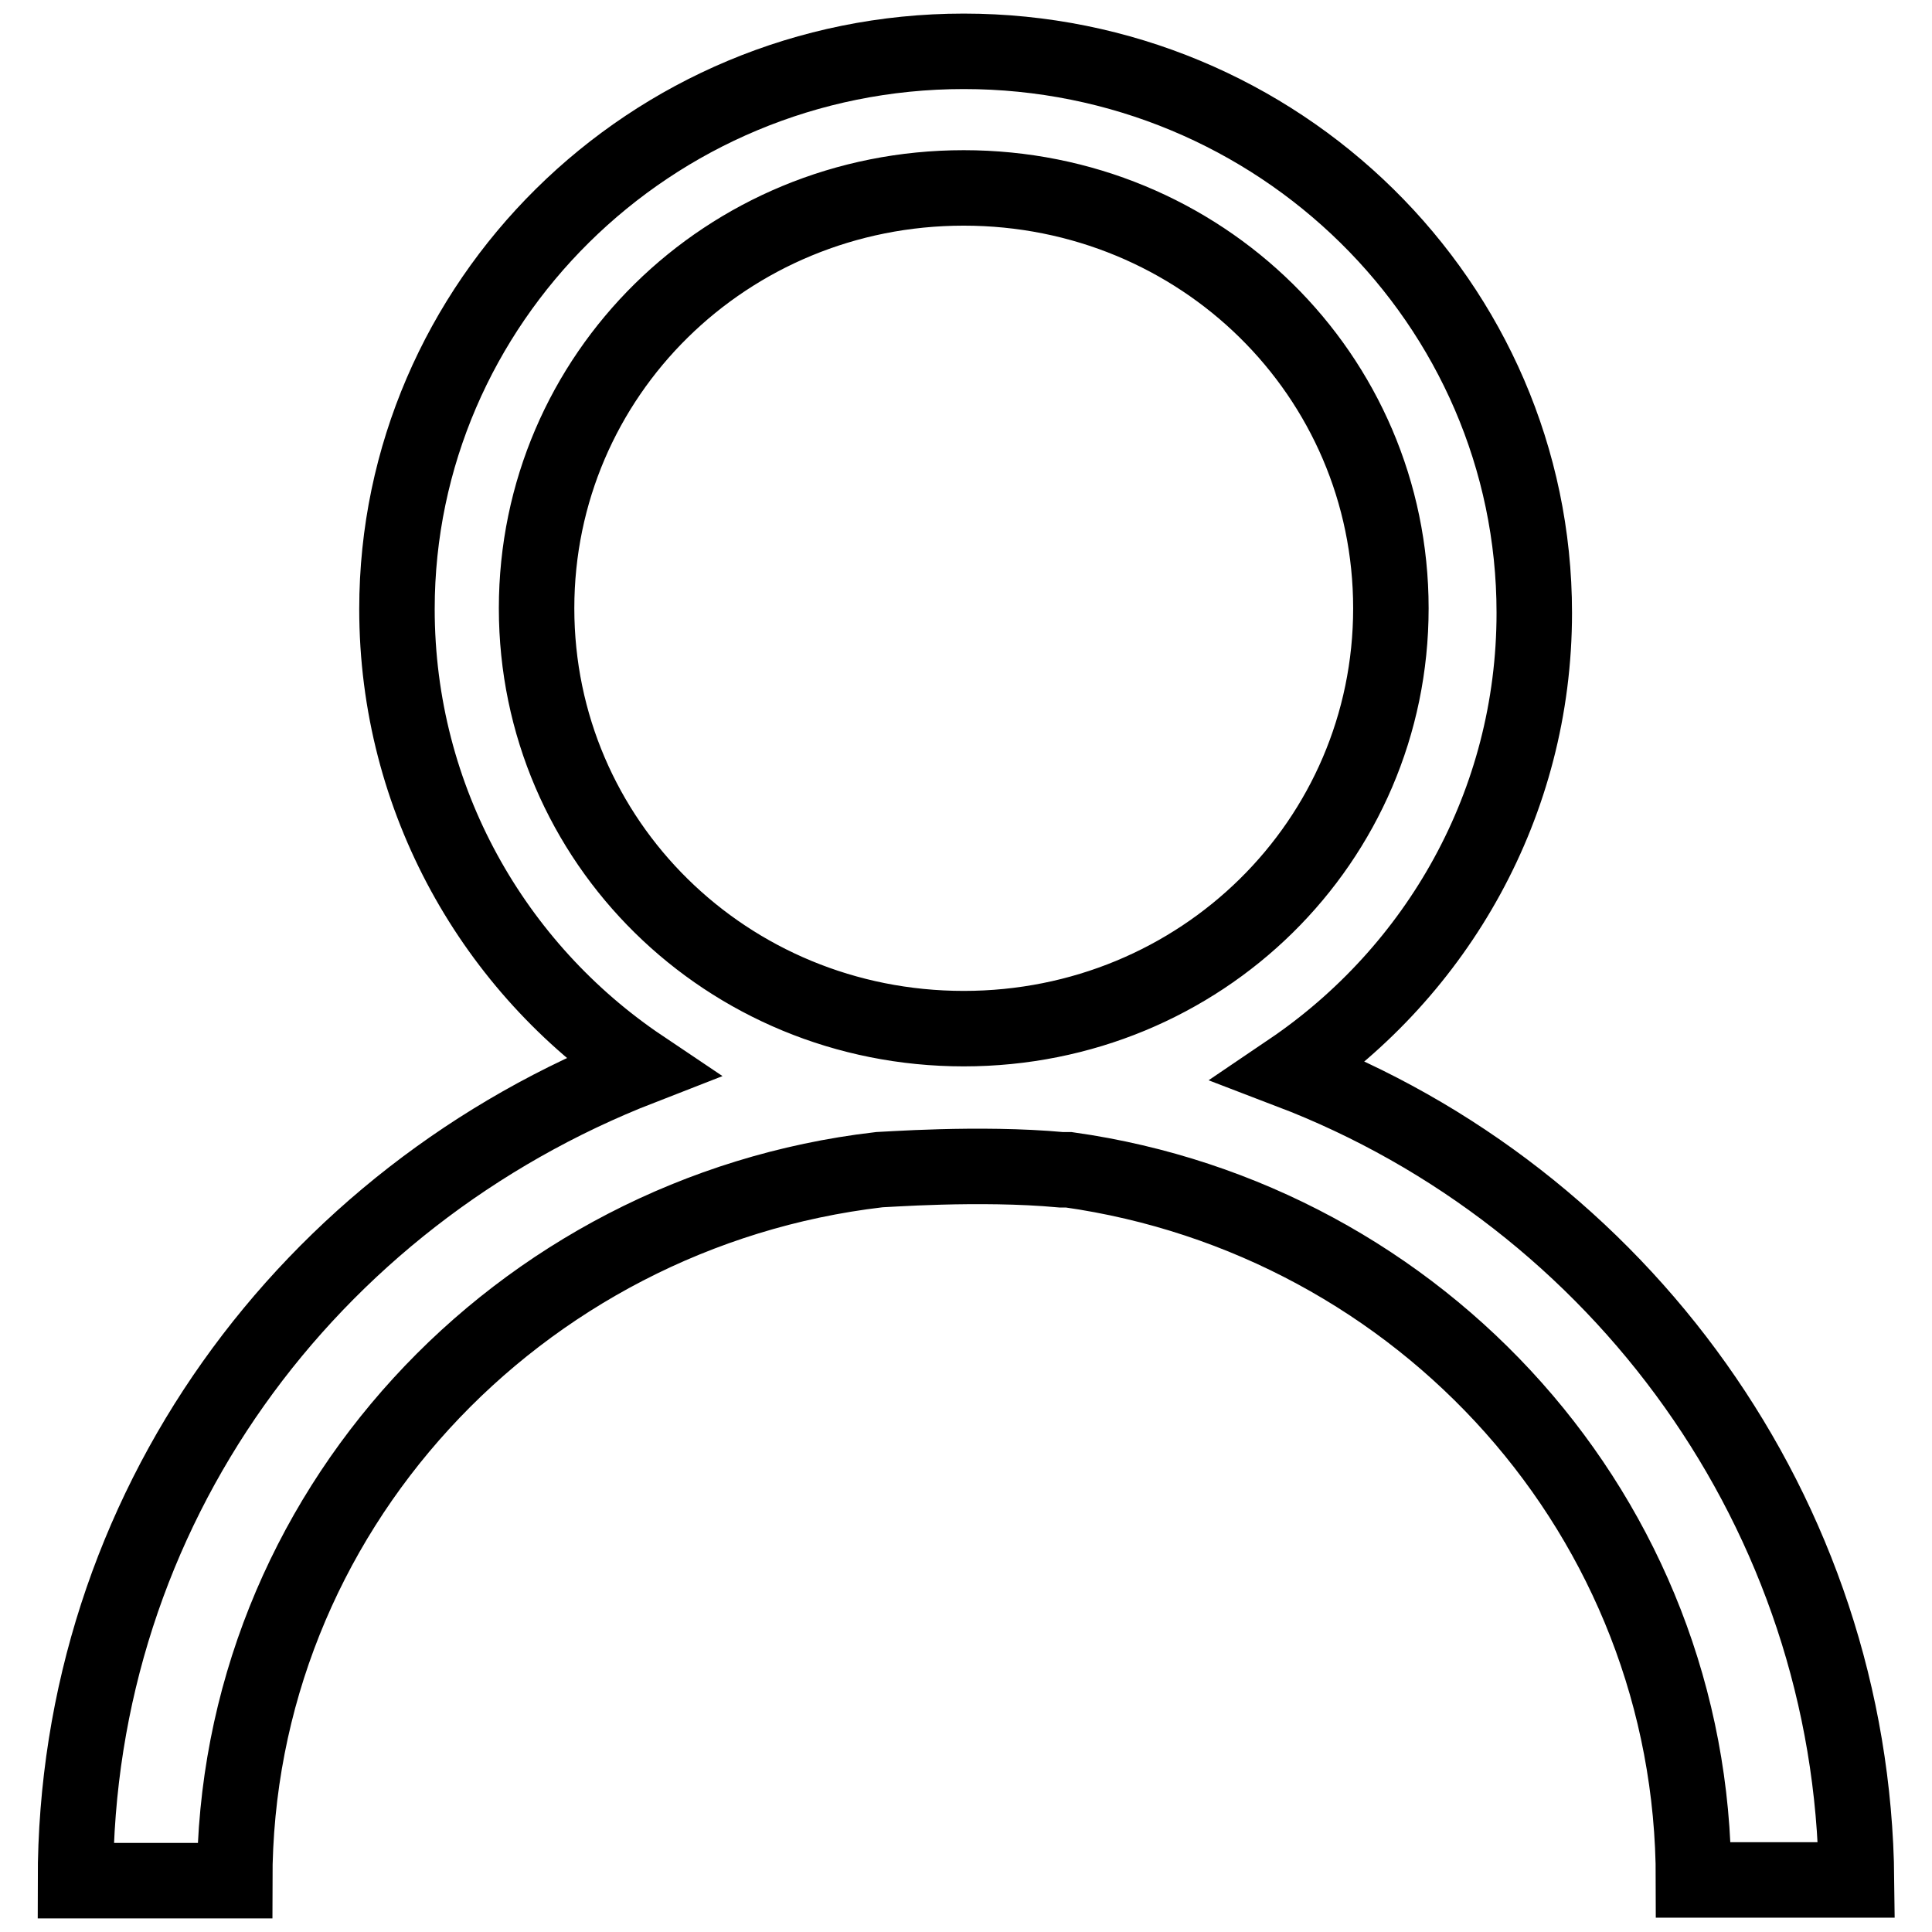 <?xml version="1.0" encoding="utf-8"?>
<!-- Svg Vector Icons : http://www.onlinewebfonts.com/icon -->
<!DOCTYPE svg PUBLIC "-//W3C//DTD SVG 1.1//EN" "http://www.w3.org/Graphics/SVG/1.1/DTD/svg11.dtd">
<svg version="1.1" xmlns="http://www.w3.org/2000/svg" xmlns:xlink="http://www.w3.org/1999/xlink" x="0px" y="0px" viewBox="0 0 256 256" enable-background="new 0 0 256 256" xml:space="preserve">
<g> <path stroke-width="10" fill-opacity="0" stroke="#000000"  d="M170.9,141.9c19.5-13.2,32.4-35.4,32.4-60.7c0-41-33.9-74.4-75.6-74.4c-41.6,0-75.1,33.4-75.1,73.9 c0,25.3,12.9,47.6,32.4,60.7C40.8,158.6,10,200.1,10,249.2l0,0h21.1l0,0c0-48.6,37.5-88.6,85.3-94.2c0.5,0,13.4-1,24.2,0h1l0,0 c46.8,6.6,82.8,46.1,82.8,94.1l0,0H246l0,0C245.5,200.6,214.6,158.6,170.9,141.9L170.9,141.9z M127.7,136.3 c-31.4,0-56.6-24.8-56.6-55.7c0-30.9,25.2-55.7,56.6-55.7c31.4,0,56.6,24.8,56.6,55.7C184.3,111.5,159.1,136.3,127.7,136.3 L127.7,136.3z"/></g>
</svg>
